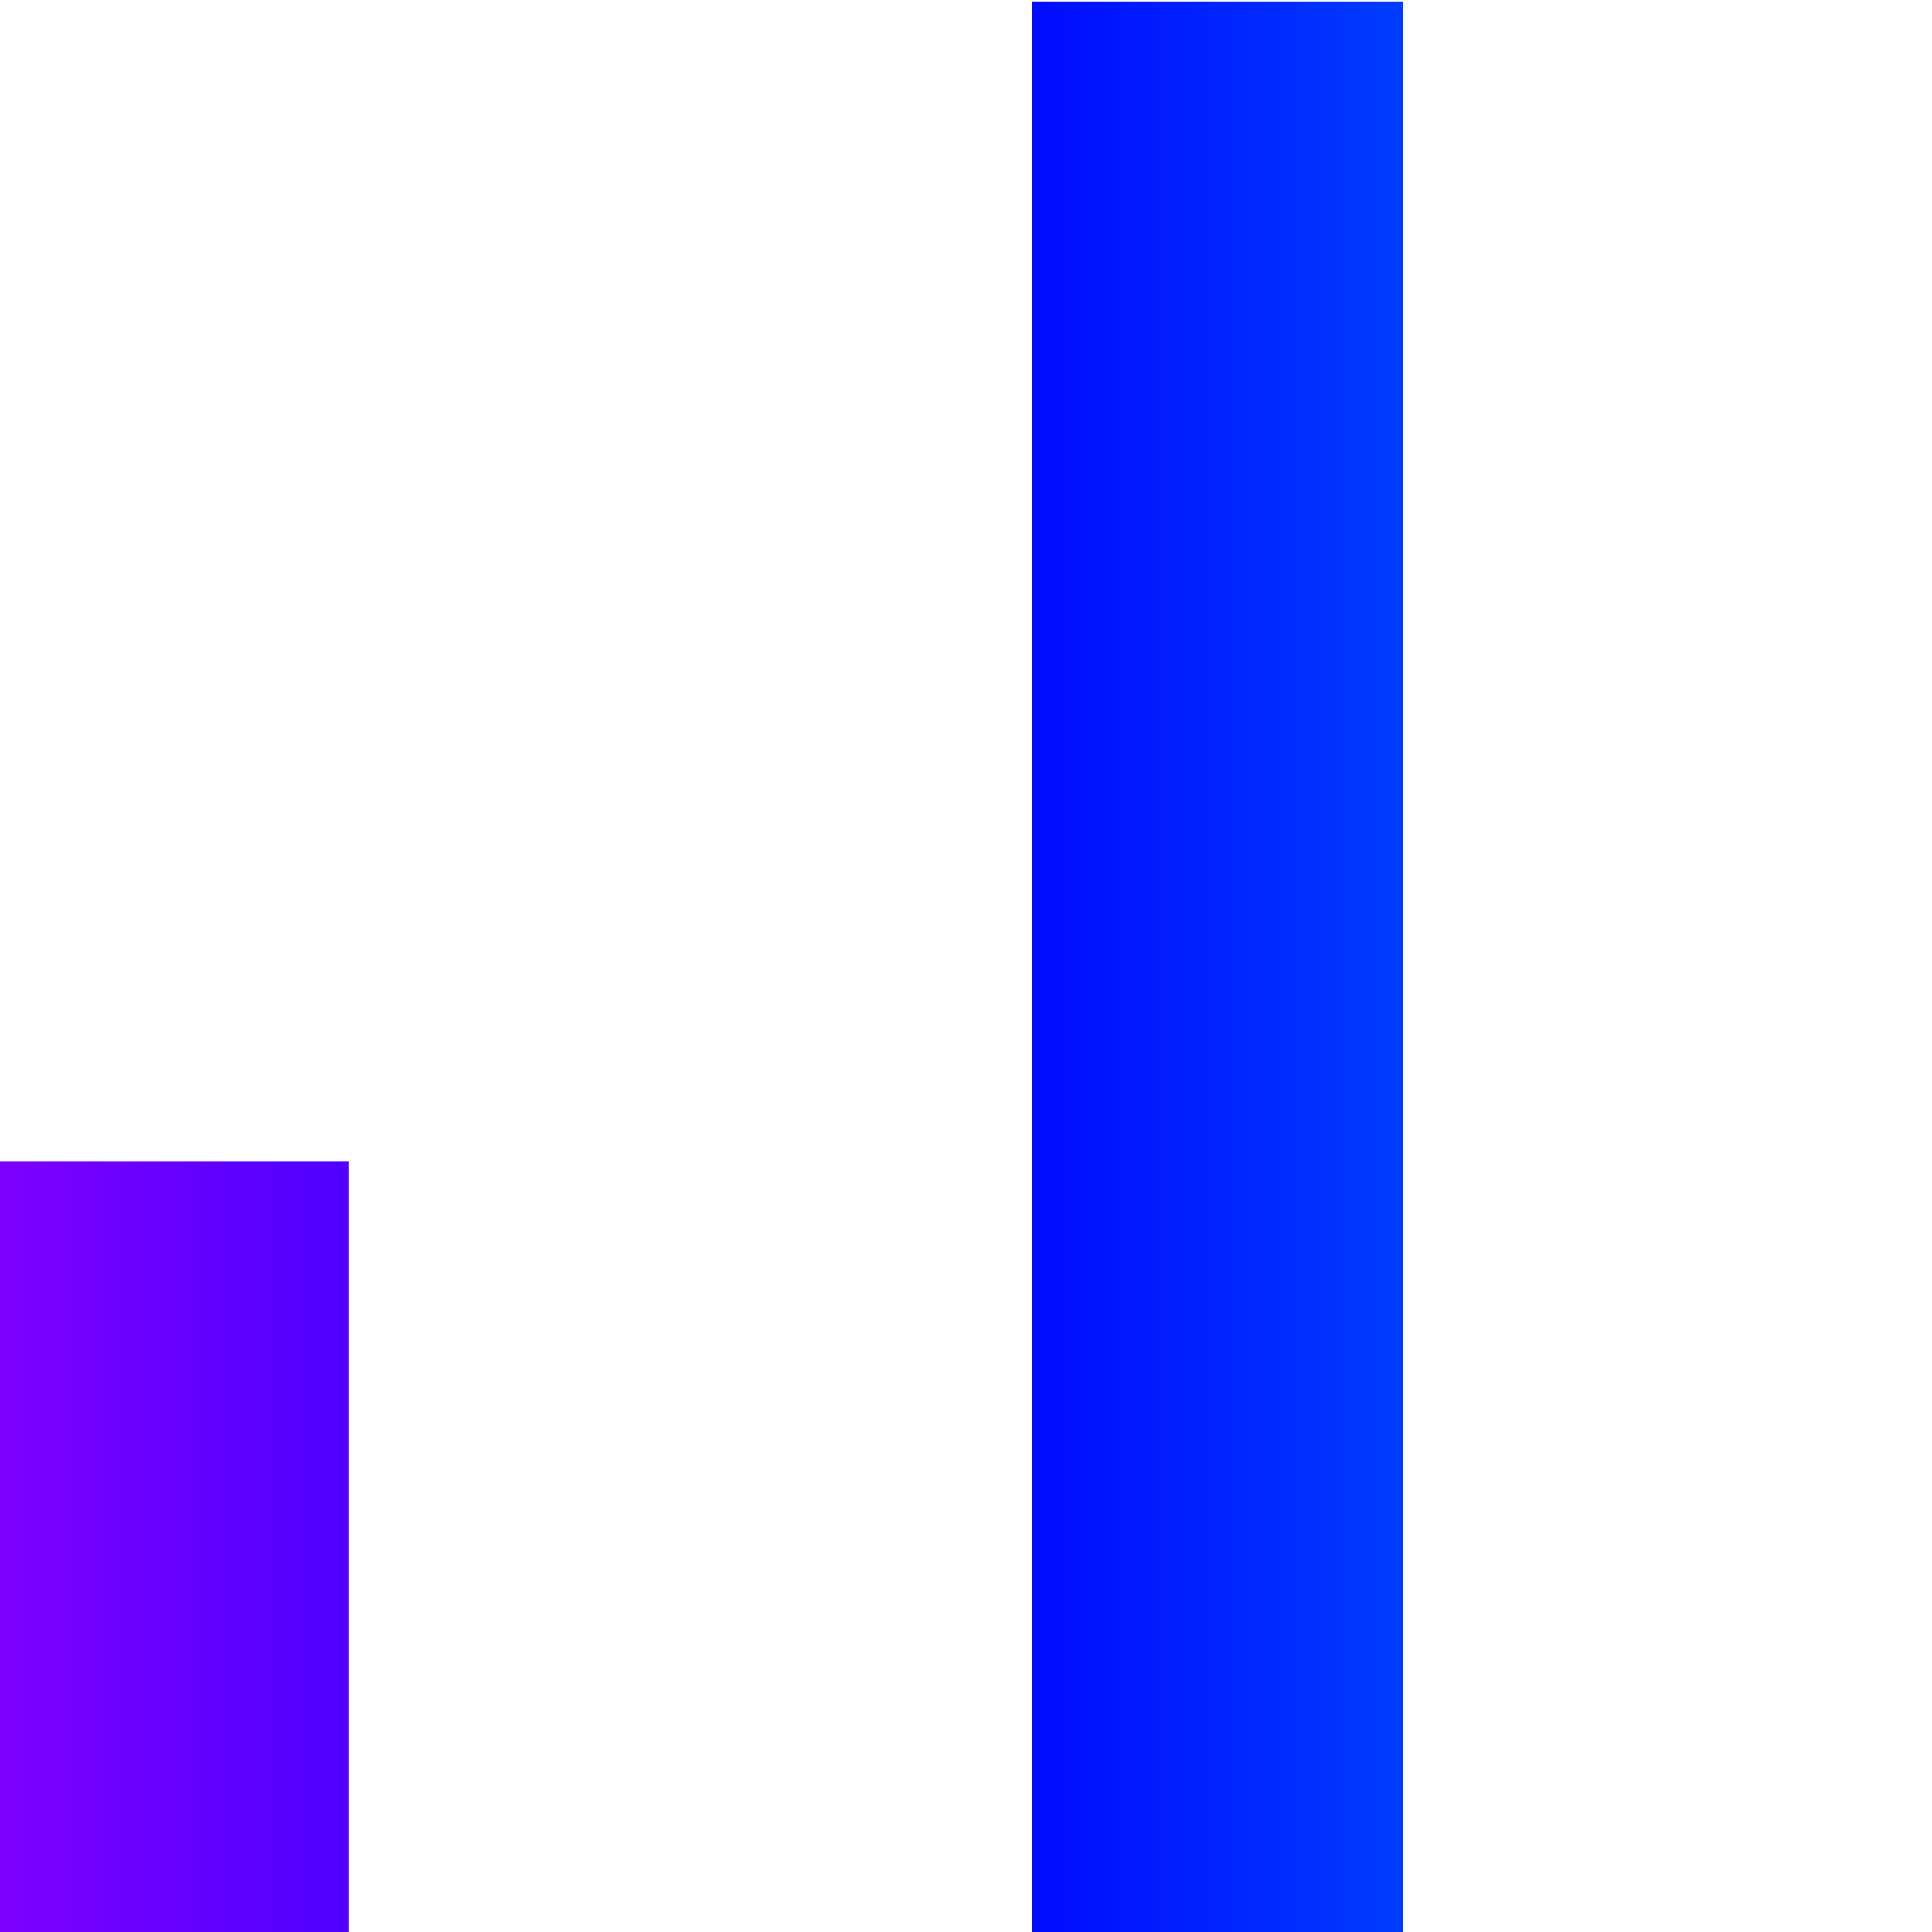 <svg xmlns:dc="http://purl.org/dc/elements/1.1/" xmlns:cc="http://creativecommons.org/ns#" xmlns:rdf="http://www.w3.org/1999/02/22-rdf-syntax-ns#" xmlns:svg="http://www.w3.org/2000/svg" xmlns="http://www.w3.org/2000/svg" xmlns:xlink="http://www.w3.org/1999/xlink" xmlns:sodipodi="http://sodipodi.sourceforge.net/DTD/sodipodi-0.dtd" xmlns:inkscape="http://www.inkscape.org/namespaces/inkscape" width="20" height="20" viewBox="0 0 5.292 5.292" id="svg899" sodipodi:docname="bars.svg" inkscape:version="0.92.4 (5da689c313, 2019-01-14)"><sodipodi:namedview pagecolor="#ffffff" bordercolor="#666666" borderopacity="1" objecttolerance="10" gridtolerance="10" guidetolerance="10" inkscape:pageopacity="0" inkscape:pageshadow="2" inkscape:window-width="1920" inkscape:window-height="1017" id="namedview901" showgrid="false" inkscape:zoom="42.5" inkscape:cx="10" inkscape:cy="10" inkscape:window-x="-8" inkscape:window-y="-8" inkscape:window-maximized="1" inkscape:current-layer="svg899"/><defs id="defs867"><linearGradient id="b"><stop stop-color="#d91900" offset="0" id="stop859" style="stop-color:#8000ff;stop-opacity:1"/><stop stop-color="#d98600" offset=".497" id="stop861" style="stop-color:#0000ff;stop-opacity:1"/><stop stop-color="#007bd9" offset="1" id="stop863" style="stop-color:#0080ff;stop-opacity:1"/></linearGradient><linearGradient id="a" x1="-198.06" x2="-19.73" y1="139.82" y2="139.82" gradientUnits="userSpaceOnUse" xlink:href="#b"/></defs><g transform="translate(198.06,-225.94)" id="g897"><g transform="matrix(0.03,0,0,0.029,-192.18,224.54)" id="g895" style="fill:url(#a)"><g id="g893" style="fill:url(#a)"><g id="g891" style="fill:url(#a)"><g id="g889" style="fill:url(#a)"><g id="g887" style="fill:url(#a)"><g id="g885" style="fill:url(#a)"><g id="g883" style="fill:url(#a)"><g id="g881" style="fill:url(#a)"><g transform="translate(0.001)" id="g879" style="fill:url(#a);stroke-width:0"><path d="m-198.06 157.94h33.867v73.29h-33.867z" id="path871" inkscape:connector-curvature="0"/><path d="m-149.91 94.178h33.867v137.05h-33.867z" id="path873" inkscape:connector-curvature="0"/><path d="m-101.75 48.405h33.867v182.83h-33.867z" id="path875" inkscape:connector-curvature="0"/><path d="m-53.598 121.43h33.867v109.8h-33.867z" id="path877" inkscape:connector-curvature="0"/></g></g></g></g></g></g></g></g></g></g></svg>